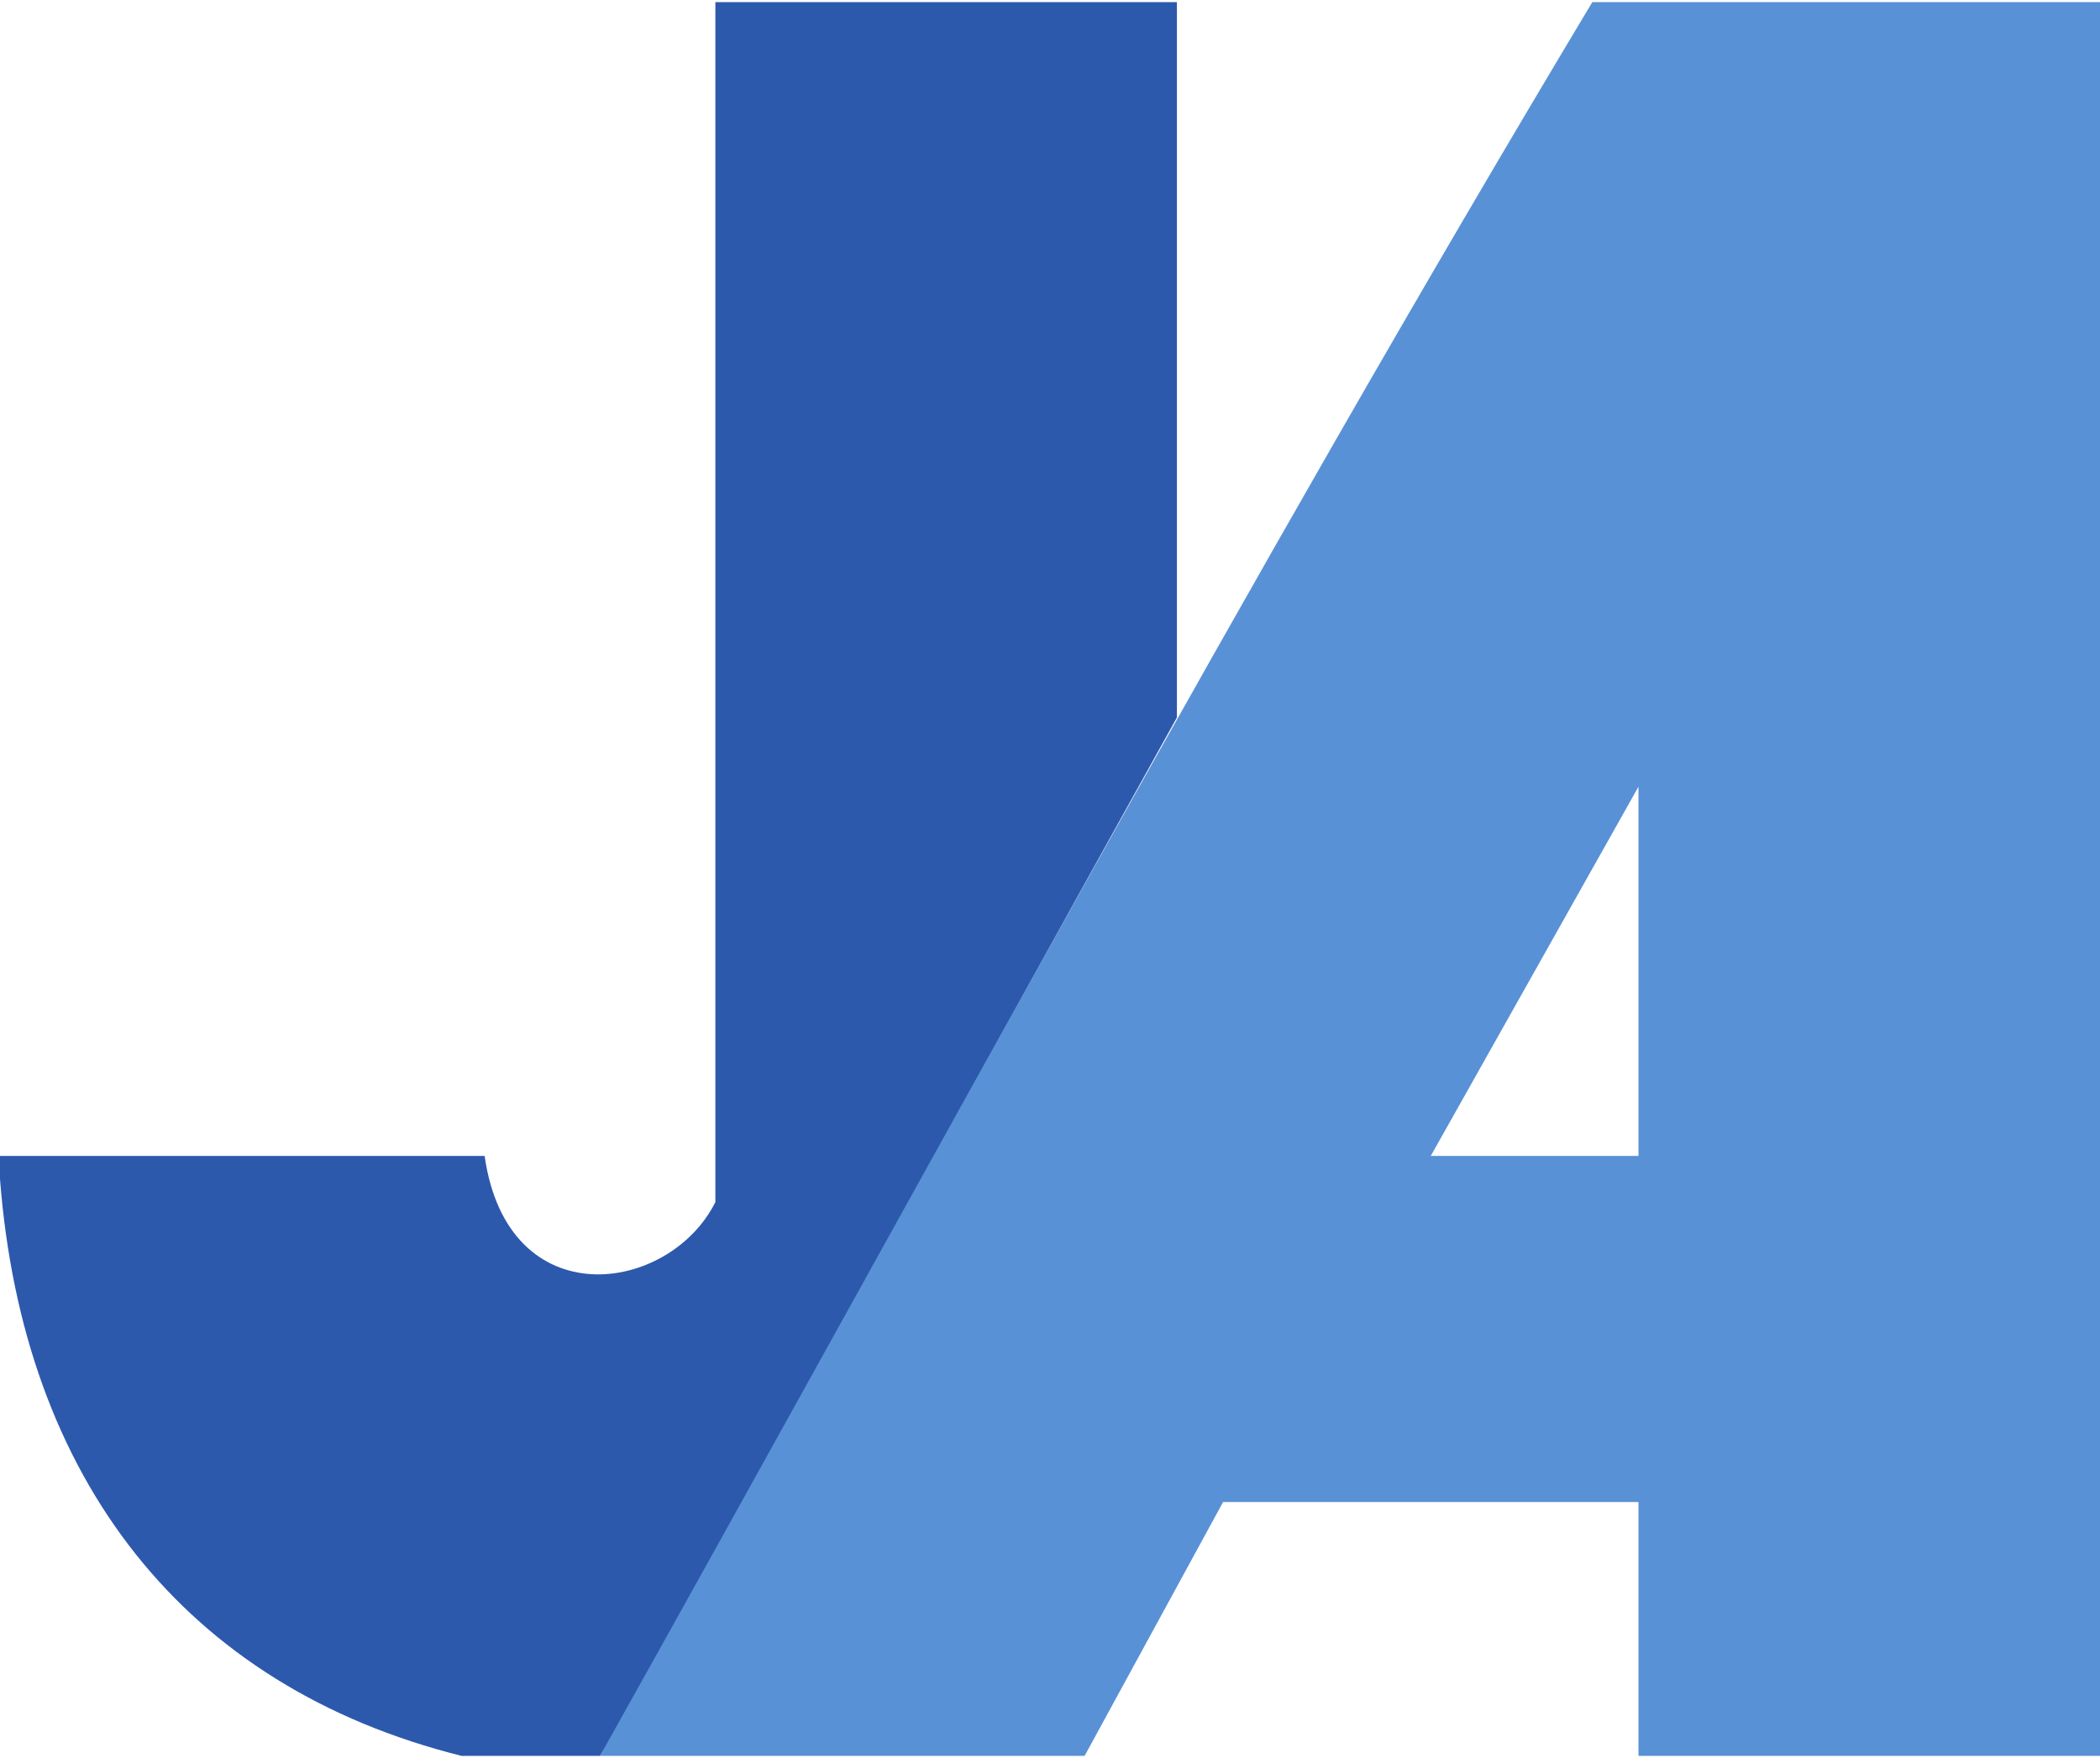 <?xml version="1.0" encoding="UTF-8"?>
<!DOCTYPE svg PUBLIC "-//W3C//DTD SVG 1.1//EN" "http://www.w3.org/Graphics/SVG/1.1/DTD/svg11.dtd">
<!-- Creator: CorelDRAW 2021 (64-Bit) -->
<svg xmlns="http://www.w3.org/2000/svg" xml:space="preserve" width="43px" height="36px" version="1.1" shape-rendering="geometricPrecision" text-rendering="geometricPrecision" image-rendering="optimizeQuality" fill-rule="evenodd" clip-rule="evenodd"
viewBox="0 0 0.91 0.76"
 xmlns:xlink="http://www.w3.org/1999/xlink"
 xmlns:xodm="http://www.corel.com/coreldraw/odm/2003">
 <g id="Ebene_x0020_1">
  <path fill="#5991D6" d="M0.06 0.61c0,0 0.01,0 0,0 0,0 0,-0.01 0,0 0,0 0,0 0,0z"/>
  <path fill="#2D59AD" d="M0.31 0l0.2 0c0,0.06 0,0 0,0.31 -0.25,0.45 -0.2,0.37 -0.25,0.45l-0.06 0c-0.12,-0.03 -0.19,-0.12 -0.2,-0.25 0,0 0,0 0,-0.01l0.21 0c0.01,0.07 0.08,0.06 0.1,0.02 0,-0.02 0,-0.15 0,-0.17 0,-0.12 0,-0.24 0,-0.35z"/>
  <path fill="#5991D6" d="M0.71 0.76l0.2 0 0 -0.76 -0.22 0c-0.15,0.25 -0.29,0.51 -0.43,0.76l0.21 0c0.06,-0.11 0,0 0.06,-0.11 0.06,0 0,0 0.18,0 0,0 0,0.1 0,0.11zm0 -0.42c0,0.16 0,0.13 0,0.16 0,0 -0.06,0 -0.09,0 0,0 0.09,-0.16 0.09,-0.16z"/>
 </g>
</svg>
